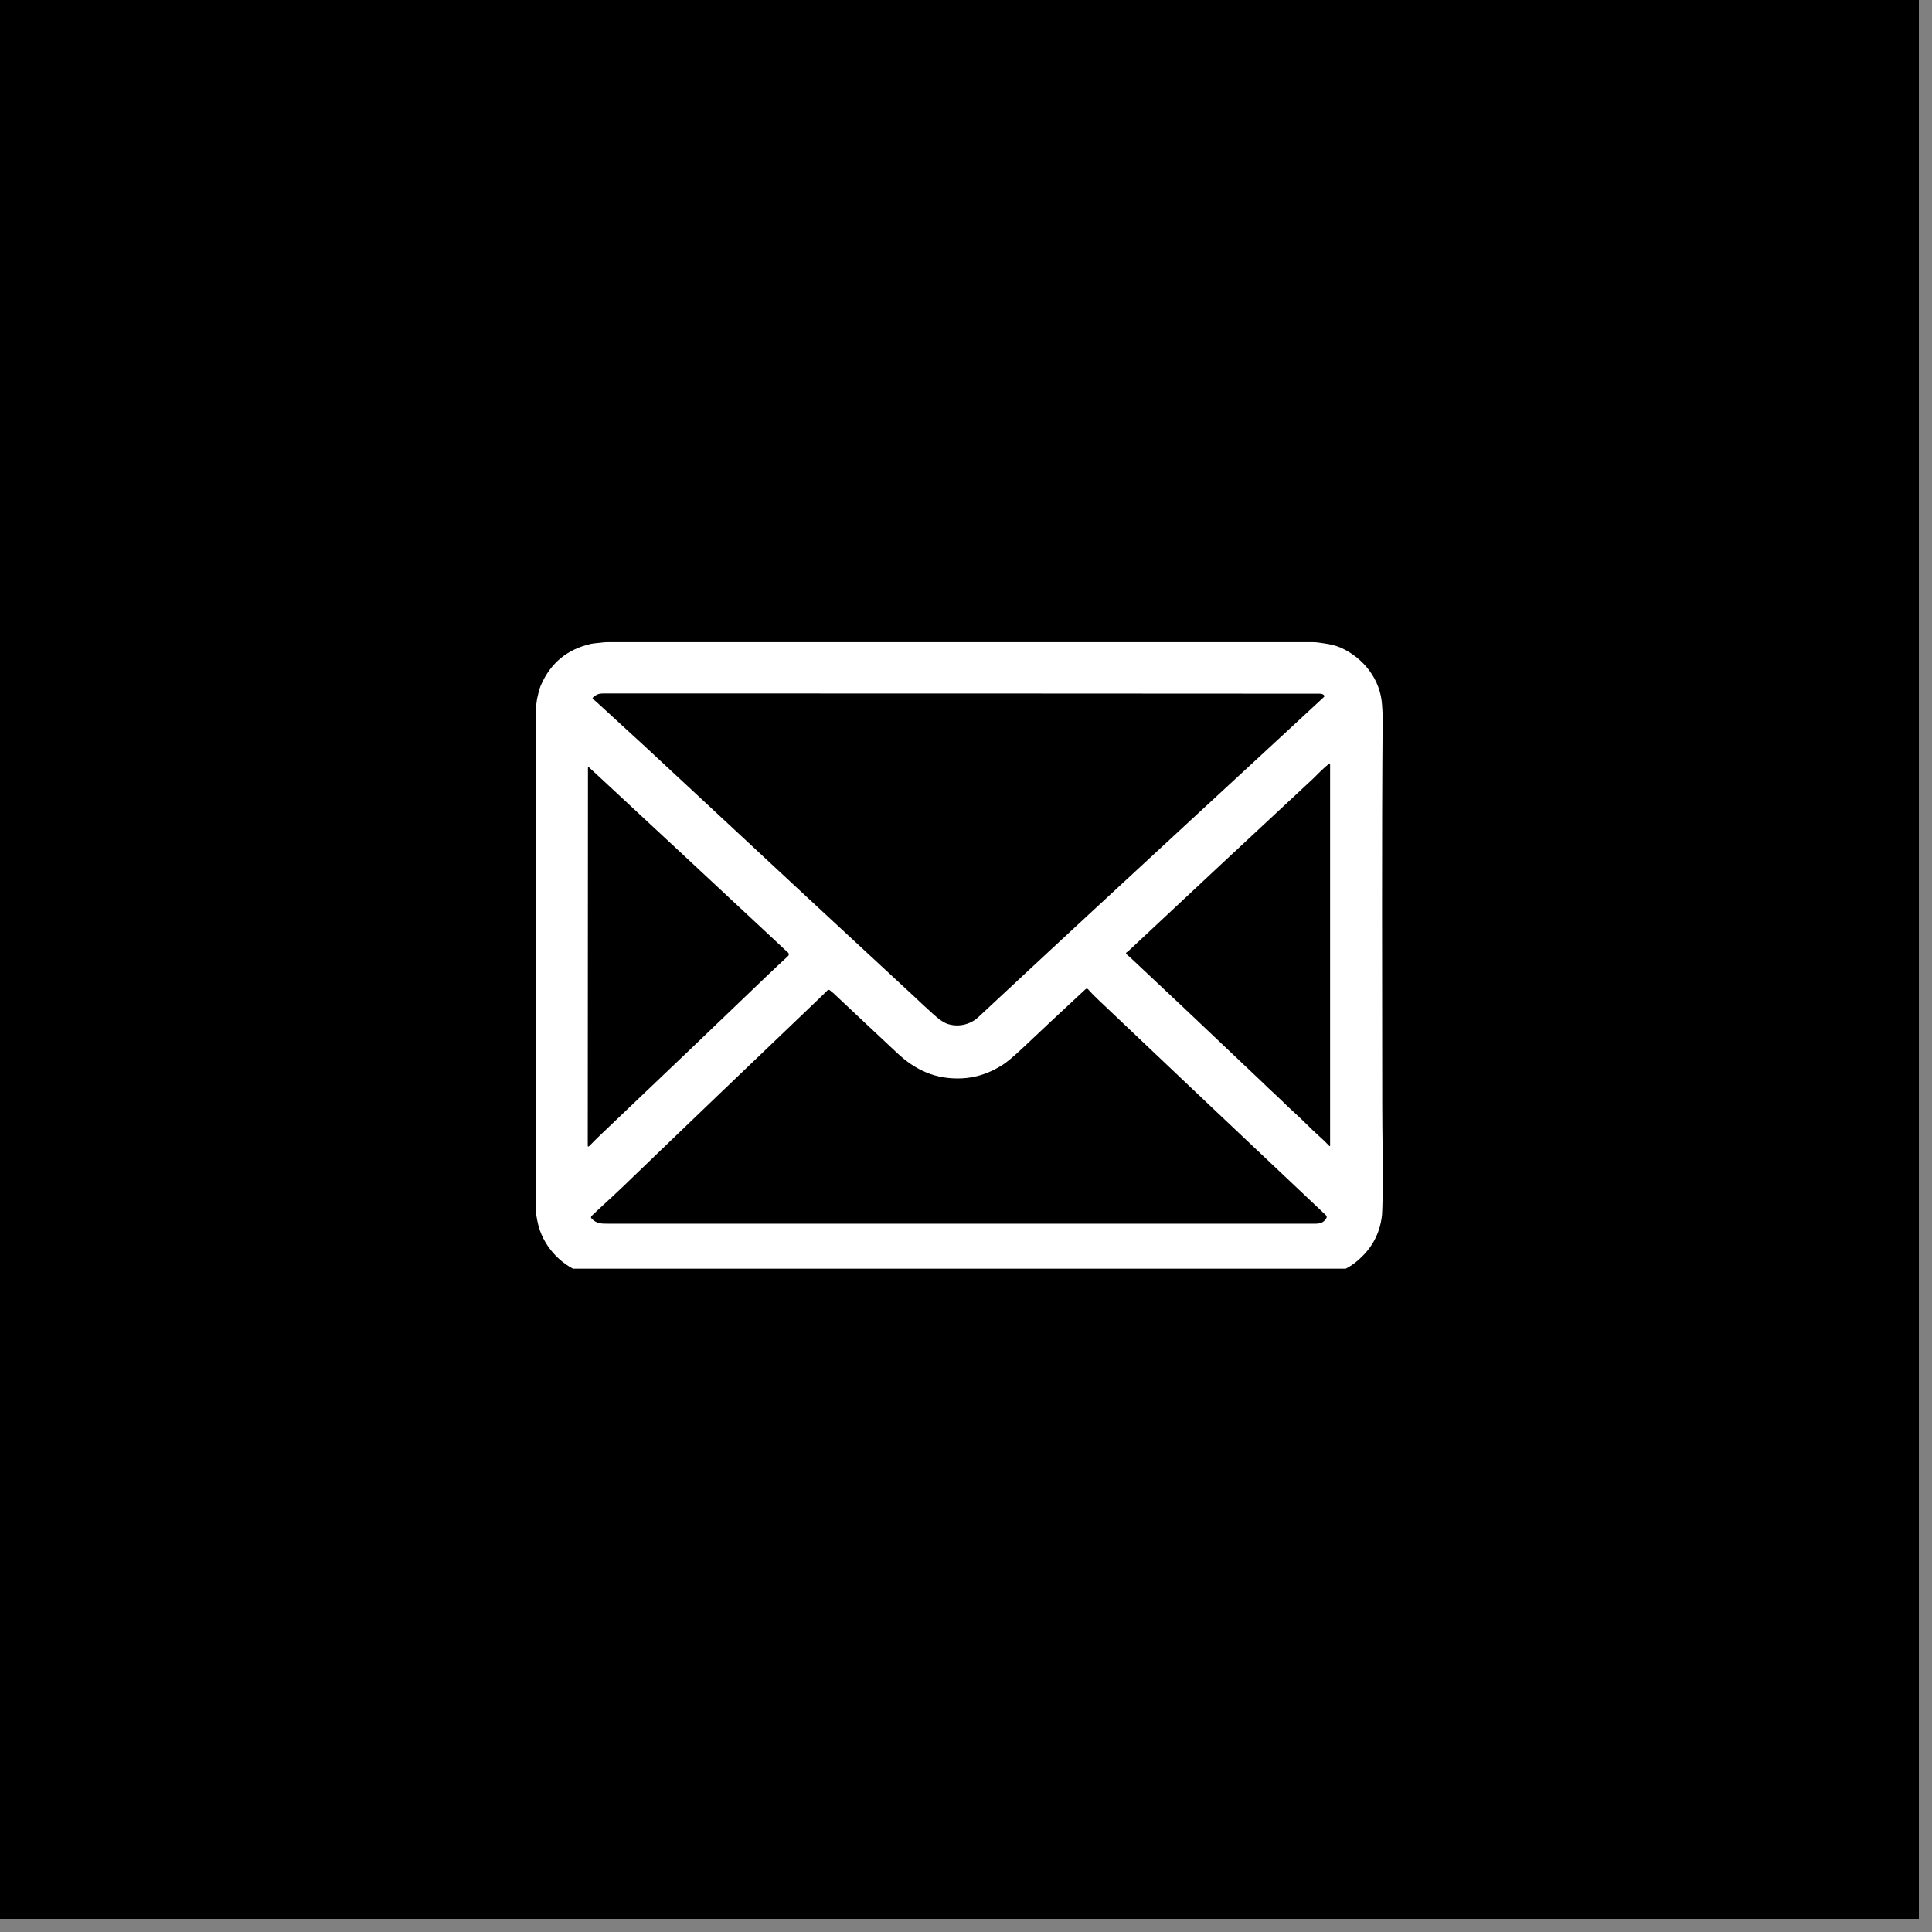 <?xml version="1.0" encoding="UTF-8"?> <svg xmlns="http://www.w3.org/2000/svg" xmlns:xlink="http://www.w3.org/1999/xlink" width="49" zoomAndPan="magnify" viewBox="0 0 36.75 36.75" height="49" preserveAspectRatio="xMidYMid meet" version="1.0"><rect x="0" y="0" width="36.75" height="36.75" fill="#808080" stroke="none"/><defs><clipPath id="45cf7f16f5"><path d="M 0 0 L 36.5 0 L 36.5 36.5 L 0 36.5 Z M 0 0 " clip-rule="nonzero"></path></clipPath><clipPath id="aa5b465454"><path d="M 10.188 12.211 L 26.578 12.211 L 26.578 24.133 L 10.188 24.133 Z M 10.188 12.211 " clip-rule="nonzero"></path></clipPath></defs><g clip-path="url(#45cf7f16f5)"><path fill="#ffffff" d="M 0 0 L 36.5 0 L 36.5 36.5 L 0 36.5 Z M 0 0 " fill-opacity="1" fill-rule="nonzero"></path><path fill="#000000" d="M 0 0 L 36.5 0 L 36.5 36.5 L 0 36.5 Z M 0 0 " fill-opacity="1" fill-rule="nonzero"></path></g><g clip-path="url(#aa5b465454)"><path fill="#ffffff" d="M 25.043 24.281 L 11.438 24.281 C 11.332 24.27 11.258 24.258 11.211 24.246 C 10.777 24.156 10.414 23.812 10.27 23.406 C 10.227 23.285 10.207 23.156 10.188 23.027 L 10.188 13.445 C 10.211 13.383 10.207 13.316 10.223 13.262 C 10.238 13.191 10.258 13.109 10.285 13.043 C 10.469 12.613 10.789 12.348 11.246 12.246 C 11.289 12.238 11.332 12.234 11.375 12.23 C 11.43 12.227 11.484 12.215 11.543 12.215 C 15.977 12.215 20.457 12.215 24.984 12.215 C 25.02 12.215 25.055 12.219 25.086 12.223 C 25.121 12.227 25.156 12.234 25.188 12.238 C 25.309 12.254 25.414 12.281 25.504 12.32 C 25.938 12.516 26.258 12.922 26.289 13.406 C 26.293 13.484 26.301 13.562 26.301 13.641 C 26.281 16.047 26.293 18.453 26.293 21.031 C 26.293 21.582 26.309 22.16 26.301 22.742 C 26.297 22.922 26.293 23.043 26.289 23.105 C 26.25 23.488 26.07 23.797 25.75 24.039 C 25.594 24.152 25.422 24.223 25.23 24.254 C 25.168 24.266 25.105 24.273 25.043 24.281 Z M 18.004 19.469 C 18.211 19.547 18.449 19.496 18.609 19.348 C 20.012 18.039 21.41 16.746 22.797 15.465 C 23.598 14.727 24.395 13.988 25.184 13.258 C 25.195 13.246 25.195 13.234 25.184 13.223 C 25.164 13.203 25.141 13.195 25.105 13.195 C 20.504 13.191 15.965 13.191 11.477 13.191 C 11.387 13.191 11.34 13.211 11.277 13.27 C 11.27 13.277 11.27 13.285 11.277 13.293 C 11.328 13.336 11.375 13.379 11.422 13.422 C 11.957 13.91 12.559 14.465 13.223 15.086 C 14.652 16.418 16.039 17.707 17.383 18.949 C 17.5 19.062 17.625 19.176 17.75 19.289 C 17.852 19.383 17.934 19.441 18.004 19.469 Z M 25.297 14.535 C 25.297 14.531 25.297 14.527 25.293 14.527 C 25.289 14.523 25.285 14.523 25.285 14.527 C 25.172 14.609 25.082 14.711 24.98 14.809 C 23.84 15.871 22.668 16.961 21.469 18.086 C 21.457 18.094 21.445 18.105 21.434 18.113 C 21.414 18.125 21.414 18.141 21.43 18.152 C 21.469 18.188 21.504 18.219 21.535 18.246 C 22.184 18.855 22.883 19.512 23.629 20.223 C 23.773 20.359 23.902 20.48 24.012 20.586 C 24.129 20.703 24.258 20.816 24.375 20.93 C 24.469 21.023 24.559 21.109 24.648 21.188 C 24.797 21.324 24.93 21.465 25.078 21.598 C 25.148 21.66 25.219 21.727 25.285 21.797 C 25.285 21.801 25.289 21.801 25.293 21.801 C 25.301 21.797 25.301 21.797 25.301 21.789 C 25.301 19.375 25.301 16.961 25.301 14.551 C 25.301 14.547 25.301 14.543 25.301 14.539 C 25.301 14.539 25.297 14.535 25.297 14.535 Z M 11.207 21.801 C 11.305 21.699 11.414 21.594 11.531 21.484 C 12.574 20.492 13.605 19.508 14.621 18.531 C 14.738 18.422 14.859 18.305 14.988 18.188 C 15.012 18.164 15.012 18.141 14.988 18.117 C 14.938 18.074 14.891 18.031 14.848 17.988 C 13.617 16.84 12.461 15.762 11.375 14.754 C 11.309 14.695 11.246 14.637 11.188 14.582 C 11.184 14.578 11.184 14.578 11.184 14.582 L 11.18 21.789 C 11.18 21.812 11.188 21.816 11.207 21.801 Z M 18.297 20.512 C 17.805 20.535 17.41 20.359 17.055 20.02 C 16.73 19.715 16.328 19.34 15.852 18.891 C 15.828 18.875 15.809 18.855 15.785 18.836 C 15.77 18.824 15.754 18.828 15.738 18.84 C 15.68 18.895 15.621 18.957 15.562 19.012 C 14.316 20.203 13.082 21.383 11.863 22.559 C 11.707 22.707 11.57 22.836 11.449 22.945 C 11.379 23.008 11.316 23.07 11.254 23.129 C 11.238 23.145 11.238 23.164 11.254 23.18 C 11.352 23.281 11.438 23.277 11.594 23.277 C 16.062 23.277 20.531 23.277 25 23.277 C 25.109 23.277 25.168 23.266 25.227 23.176 C 25.242 23.156 25.238 23.137 25.223 23.117 C 23.781 21.758 22.344 20.395 20.902 19.027 C 20.824 18.953 20.754 18.883 20.699 18.82 C 20.684 18.801 20.664 18.801 20.645 18.82 C 20.238 19.195 19.836 19.574 19.434 19.953 C 19.277 20.098 19.16 20.199 19.074 20.254 C 18.824 20.414 18.566 20.5 18.297 20.512 Z M 18.297 20.512 " fill-opacity="1" fill-rule="nonzero"></path></g></svg> 